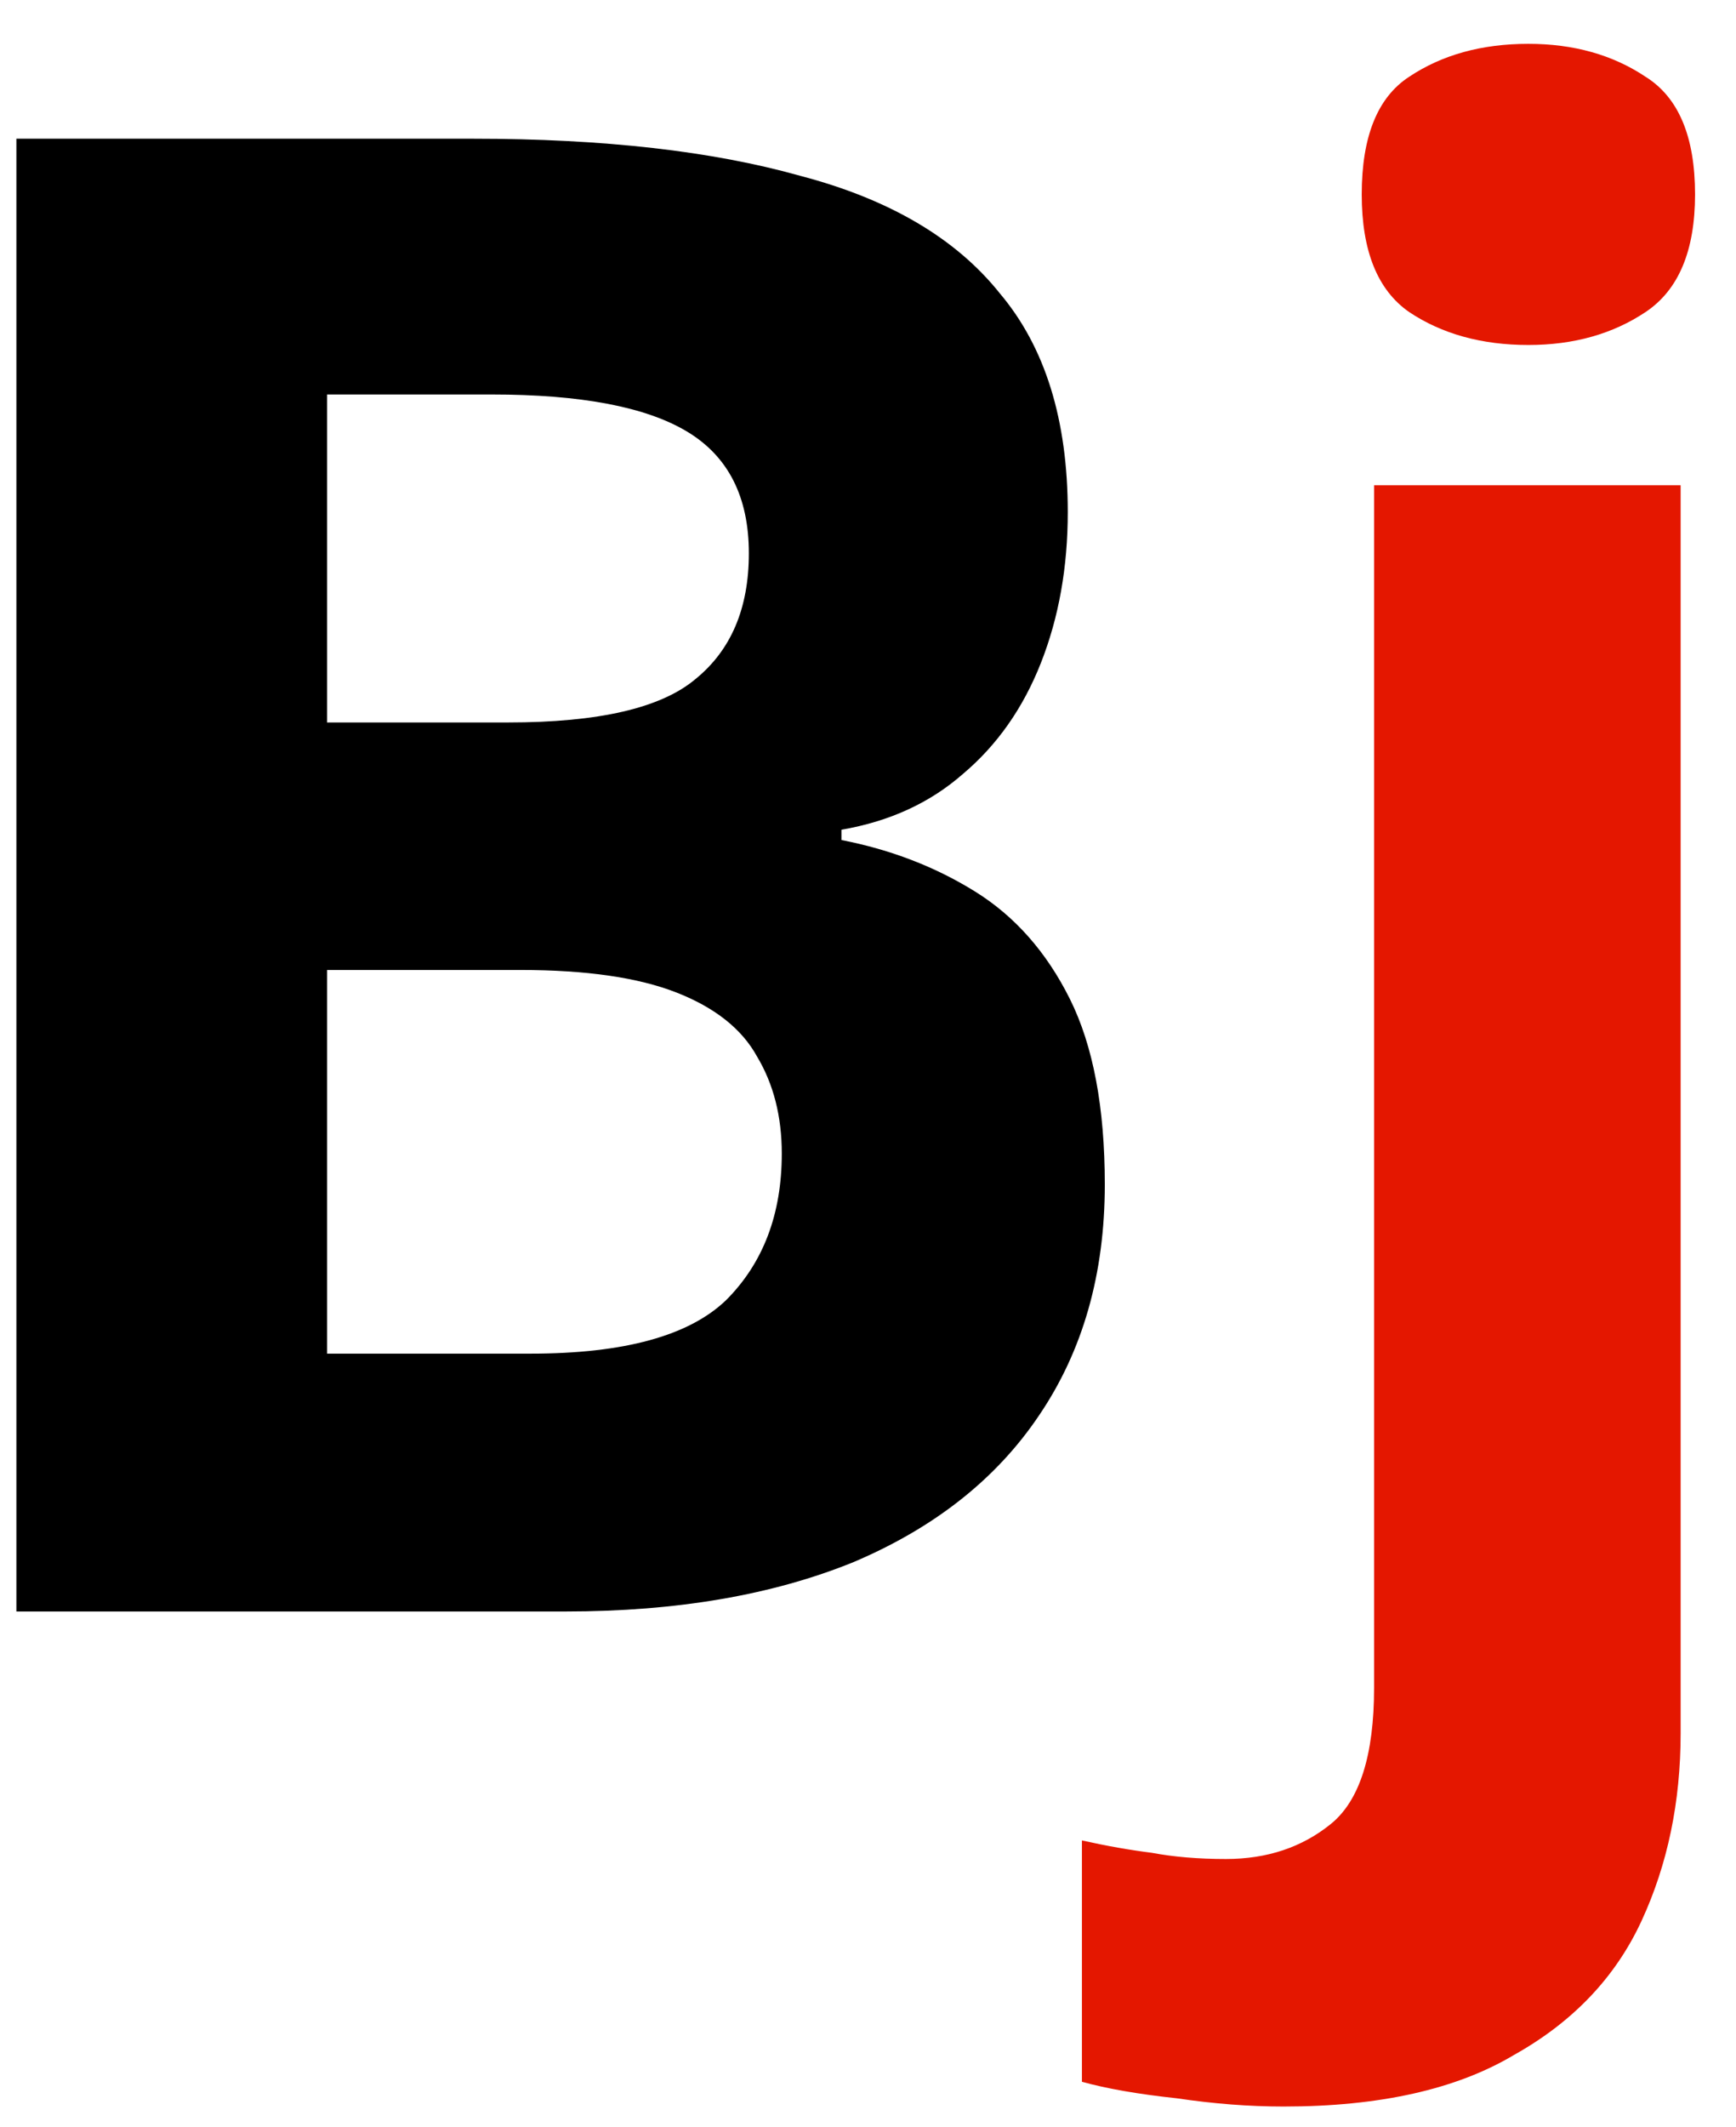 <svg xmlns="http://www.w3.org/2000/svg" version="1.1" xmlns:xlink="http://www.w3.org/1999/xlink" width="147" height="180"><svg width="147" height="180" viewBox="0 0 147 180" fill="none" xmlns="http://www.w3.org/2000/svg">
<path d="M40.066 11.738C51.1 11.738 60.334 12.785 67.767 14.88C75.317 16.858 80.95 20.174 84.666 24.829C88.499 29.367 90.416 35.535 90.416 43.331C90.416 47.985 89.661 52.233 88.151 56.073C86.641 59.913 84.434 63.054 81.531 65.498C78.743 67.942 75.317 69.513 71.251 70.211V71.084C75.433 71.898 79.207 73.353 82.576 75.447C85.944 77.542 88.615 80.567 90.59 84.524C92.565 88.48 93.552 93.716 93.552 100.233C93.552 107.797 91.694 114.313 87.977 119.782C84.376 125.134 79.15 129.266 72.297 132.175C65.444 134.967 57.314 136.364 47.906 136.364H1.388V11.738H40.066ZM43.027 61.135C50.693 61.135 55.978 59.913 58.882 57.469C61.902 55.025 63.411 51.476 63.411 46.822C63.411 42.051 61.669 38.618 58.185 36.524C54.7 34.429 49.183 33.382 41.634 33.382H27.696V61.135H43.027ZM27.696 82.08V114.545H44.944C52.842 114.545 58.359 113.033 61.495 110.007C64.631 106.865 66.199 102.735 66.199 97.615C66.199 94.473 65.502 91.738 64.108 89.411C62.831 87.083 60.566 85.28 57.314 84C54.062 82.72 49.648 82.08 44.073 82.08H27.696Z" fill="black"></path>
<path d="M108.687 178.255C105.784 178.255 102.764 178.022 99.628 177.556C96.376 177.207 93.704 176.742 91.614 176.16V155.738C93.704 156.203 95.679 156.553 97.537 156.785C99.395 157.135 101.486 157.309 103.809 157.309C107.294 157.309 110.255 156.32 112.695 154.342C115.134 152.363 116.353 148.523 116.353 142.822V41.062H142.312V146.662C142.312 152.48 141.209 157.774 139.002 162.545C136.795 167.317 133.195 171.098 128.2 173.891C123.322 176.8 116.818 178.255 108.687 178.255ZM115.308 16.451C115.308 11.564 116.643 8.247 119.315 6.502C122.103 4.64 125.471 3.709 129.42 3.709C133.253 3.709 136.563 4.64 139.351 6.502C142.138 8.247 143.532 11.564 143.532 16.451C143.532 21.222 142.138 24.538 139.351 26.4C136.563 28.262 133.253 29.193 129.42 29.193C125.471 29.193 122.103 28.262 119.315 26.4C116.643 24.538 115.308 21.222 115.308 16.451Z" fill="#E41700"></path>
</svg><style>@media (prefers-color-scheme: light) { :root { filter: none; } }
@media (prefers-color-scheme: dark) { :root { filter: none; } }
</style></svg>